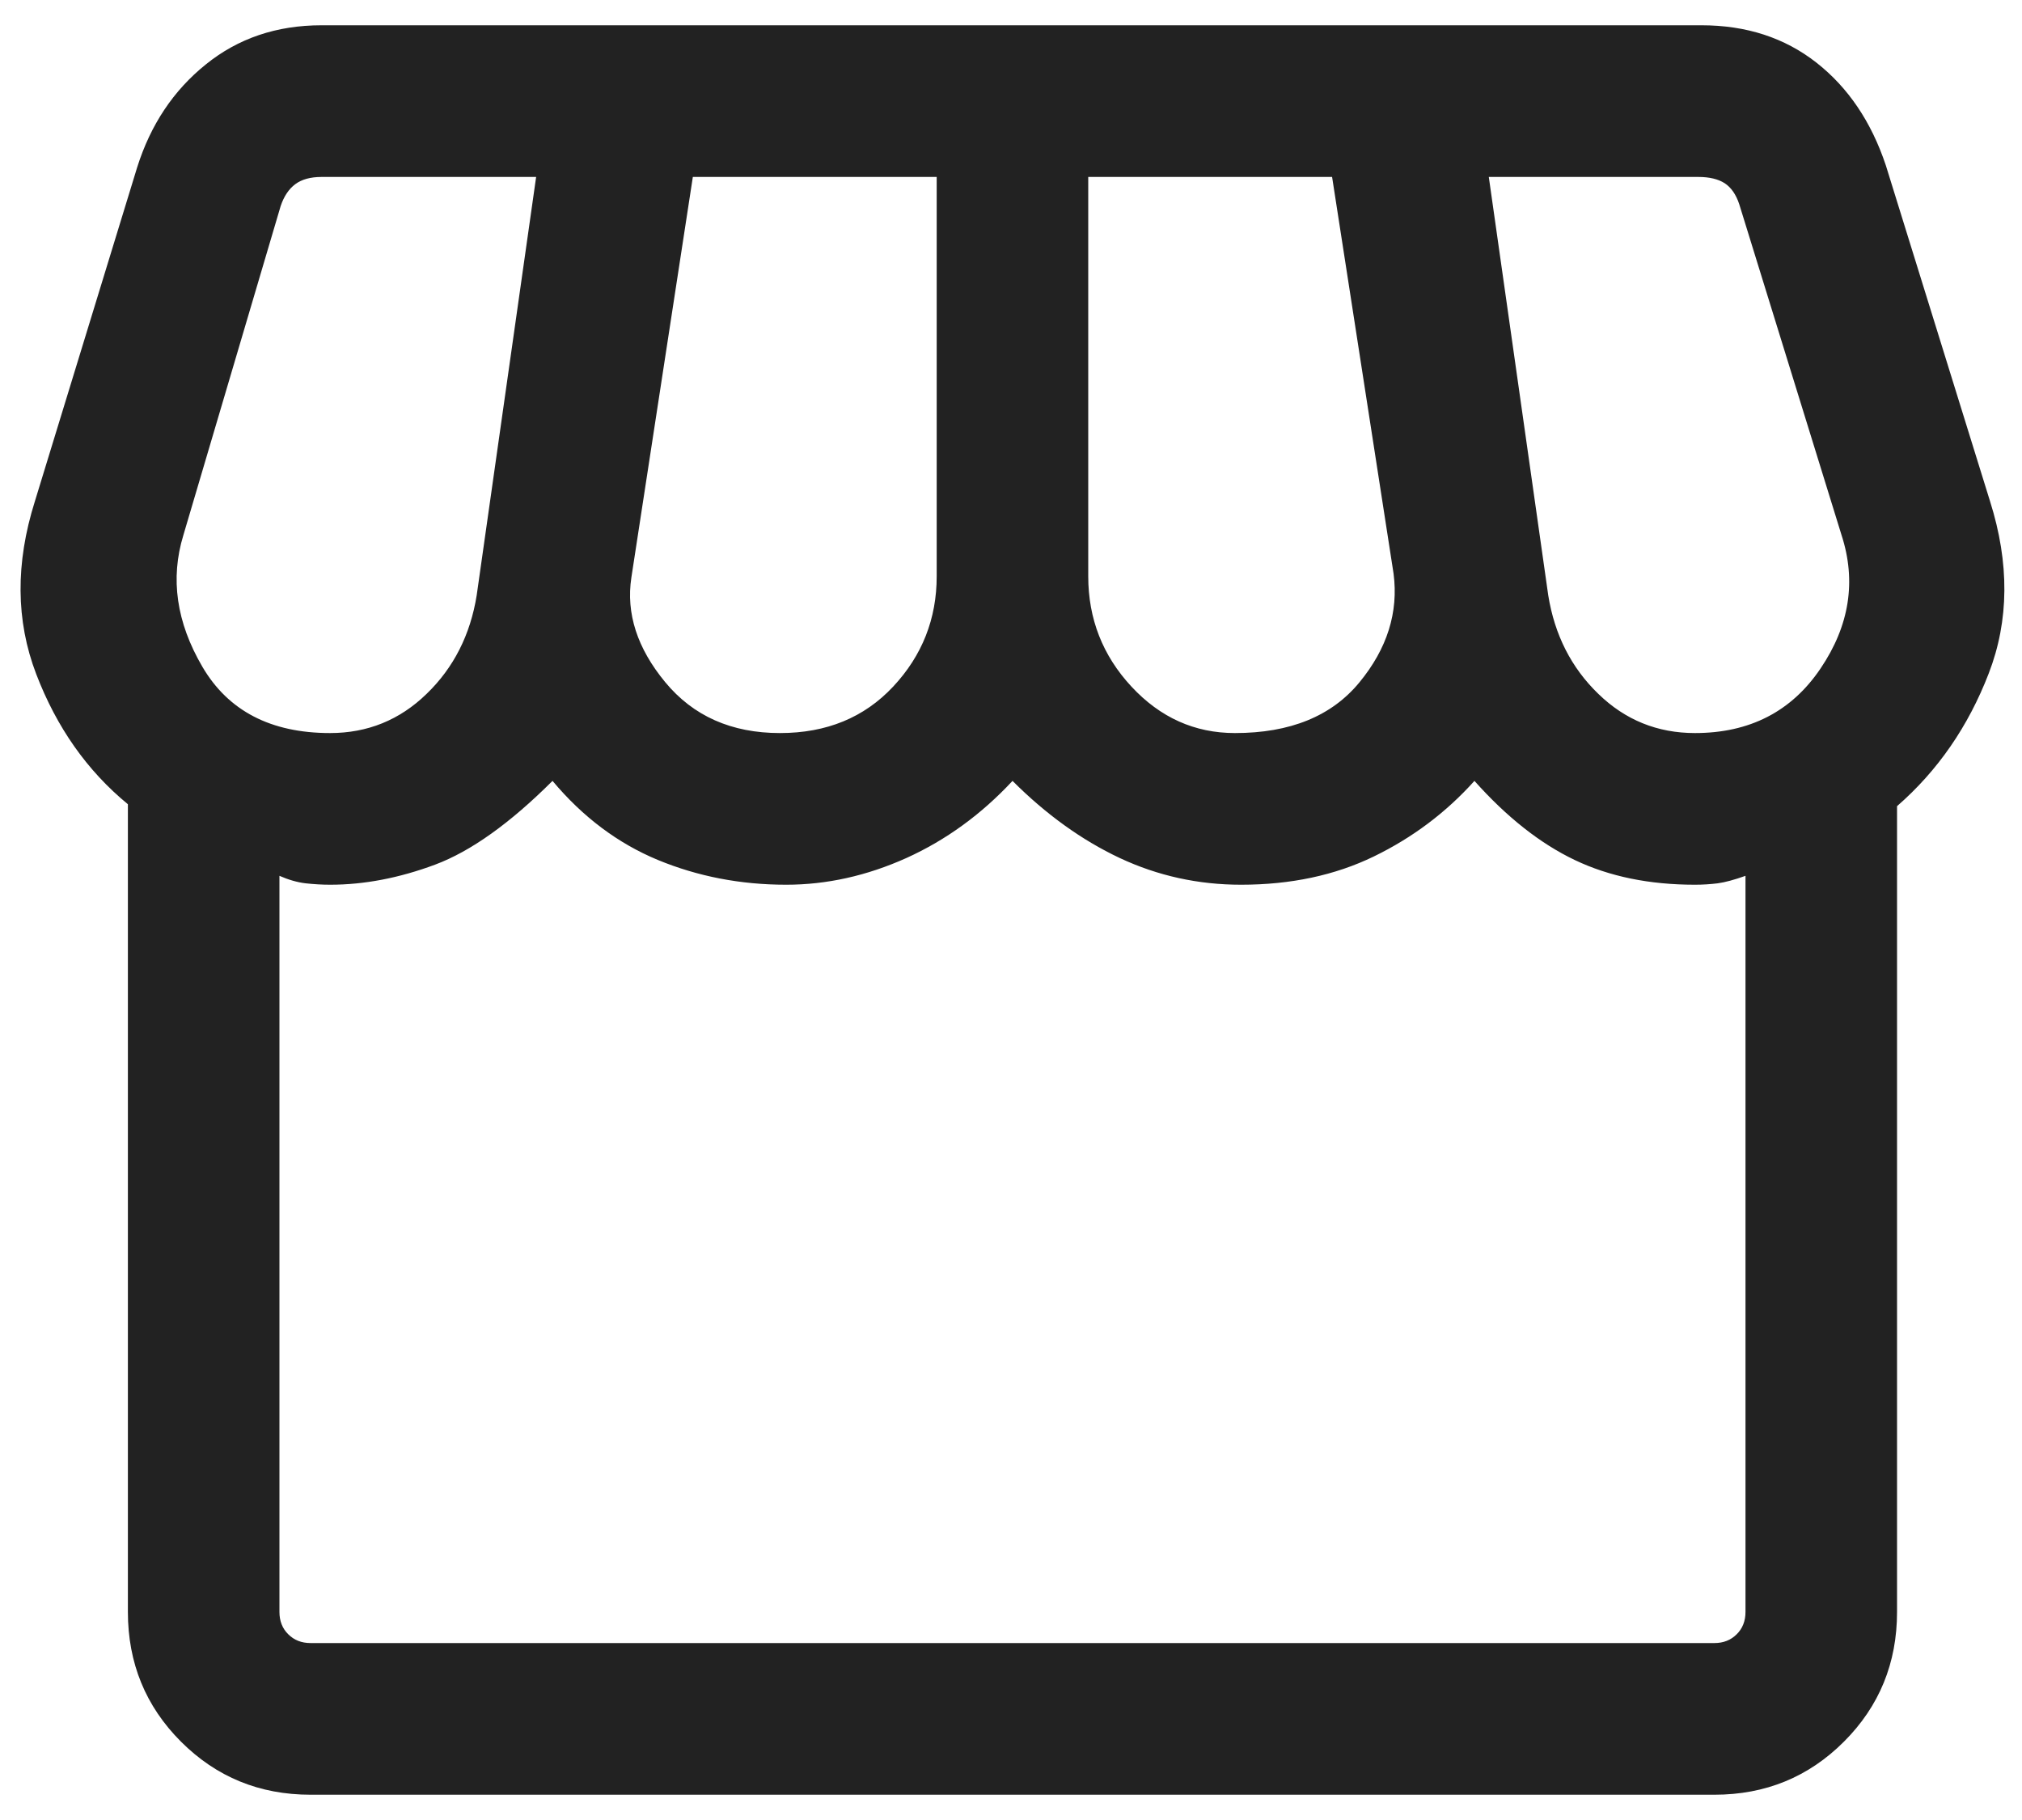 <?xml version="1.0" encoding="UTF-8"?> <svg xmlns="http://www.w3.org/2000/svg" width="20" height="18" viewBox="0 0 20 18" fill="none"><path d="M18.764 7.973V15.942C18.764 16.447 18.589 16.875 18.239 17.225C17.889 17.575 17.462 17.75 16.957 17.75H3.072C2.567 17.75 2.14 17.575 1.79 17.225C1.44 16.875 1.265 16.447 1.265 15.942V7.954C0.862 7.623 0.56 7.194 0.358 6.666C0.156 6.139 0.152 5.569 0.345 4.958L1.357 1.654C1.49 1.233 1.716 0.894 2.036 0.637C2.355 0.379 2.736 0.25 3.18 0.25H16.83C17.273 0.25 17.652 0.373 17.966 0.619C18.28 0.865 18.509 1.204 18.653 1.635L19.684 4.958C19.877 5.569 19.873 6.137 19.671 6.66C19.469 7.184 19.167 7.622 18.764 7.973ZM12.215 7.25C12.761 7.25 13.171 7.083 13.446 6.749C13.721 6.415 13.834 6.056 13.784 5.673L13.176 1.75H10.764V5.7C10.764 6.12 10.907 6.484 11.191 6.79C11.476 7.097 11.817 7.25 12.215 7.25ZM7.715 7.25C8.175 7.25 8.548 7.097 8.835 6.79C9.121 6.484 9.265 6.12 9.265 5.7V1.75H6.853L6.245 5.712C6.191 6.067 6.303 6.412 6.58 6.747C6.857 7.082 7.235 7.25 7.715 7.25ZM3.265 7.25C3.635 7.25 3.954 7.121 4.22 6.862C4.487 6.604 4.652 6.279 4.715 5.888L5.303 1.75H3.18C3.071 1.75 2.984 1.774 2.92 1.822C2.856 1.87 2.808 1.942 2.776 2.038L1.814 5.292C1.682 5.722 1.745 6.155 2.001 6.593C2.257 7.031 2.679 7.25 3.265 7.25ZM16.765 7.25C17.306 7.25 17.72 7.037 18.007 6.612C18.294 6.188 18.363 5.747 18.215 5.292L17.203 2.019C17.171 1.923 17.123 1.854 17.059 1.812C16.995 1.771 16.908 1.75 16.799 1.75H14.726L15.314 5.888C15.377 6.279 15.542 6.604 15.809 6.862C16.075 7.121 16.394 7.25 16.765 7.25ZM3.072 16.25H16.957C17.047 16.25 17.12 16.221 17.178 16.163C17.236 16.106 17.265 16.032 17.265 15.942V8.662C17.156 8.701 17.064 8.726 16.991 8.736C16.918 8.745 16.843 8.75 16.765 8.75C16.315 8.75 15.919 8.669 15.577 8.506C15.235 8.343 14.904 8.082 14.584 7.723C14.303 8.036 13.971 8.285 13.588 8.471C13.204 8.657 12.767 8.75 12.276 8.75C11.852 8.75 11.452 8.662 11.076 8.486C10.7 8.309 10.347 8.055 10.015 7.723C9.706 8.055 9.356 8.309 8.965 8.486C8.573 8.662 8.177 8.75 7.776 8.75C7.325 8.75 6.902 8.668 6.507 8.505C6.112 8.341 5.765 8.081 5.465 7.723C5.044 8.143 4.656 8.42 4.302 8.552C3.947 8.684 3.602 8.75 3.265 8.75C3.186 8.75 3.105 8.745 3.022 8.736C2.939 8.726 2.853 8.701 2.764 8.662V15.942C2.764 16.032 2.793 16.106 2.851 16.163C2.909 16.221 2.982 16.25 3.072 16.25Z" fill="#222222"></path></svg> 